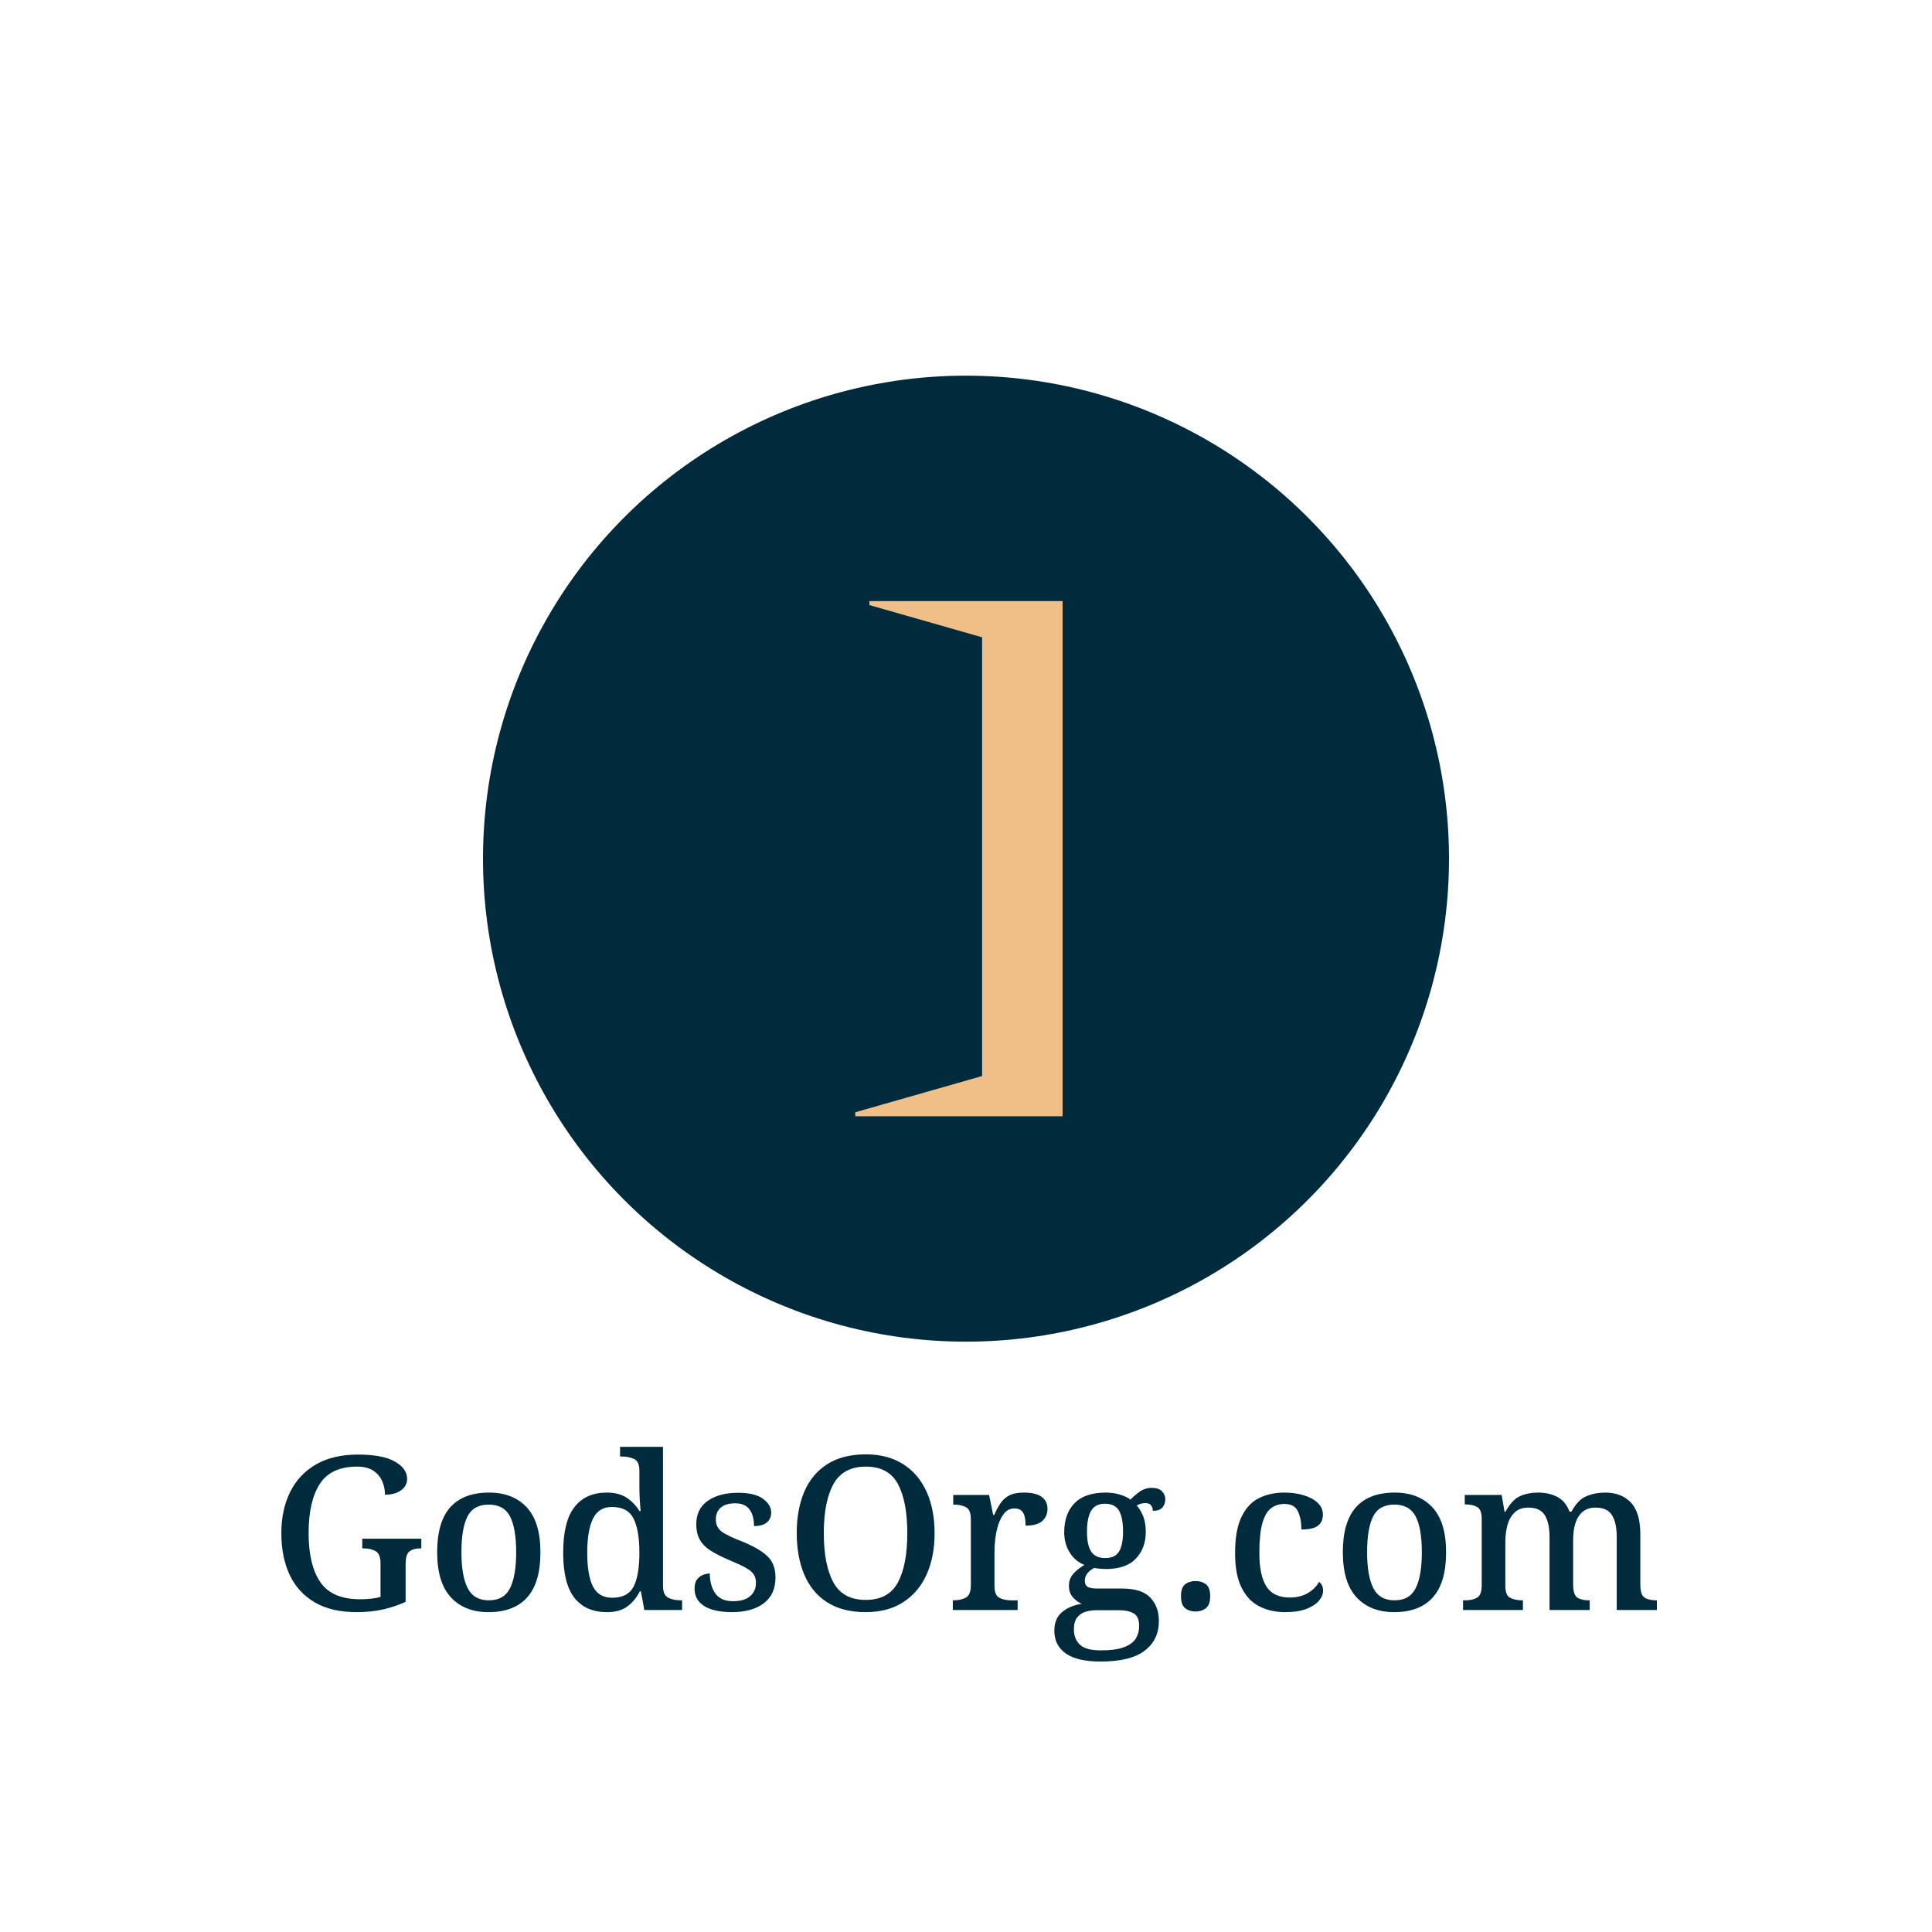 <?xml version="1.0" encoding="UTF-8"?>
<svg xmlns="http://www.w3.org/2000/svg" version="1.1" viewBox="0 0 360 360">
  <!-- Generator: Adobe Illustrator 29.5.1, SVG Export Plug-In . SVG Version: 2.1.0 Build 141)  -->
  <defs>
    <style>
      .st0 {
        fill: none;
      }

      .st1 {
        fill: #efbf87;
      }

      .st2 {
        fill: #002b3c;
      }
    </style>
  </defs>
  <rect class="st0" width="360" height="360"/>
  <g>
    <g>
      <circle class="st2" cx="180" cy="160" r="90"/>
      <path class="st1" d="M159.375,208v-.75l23.625-6.75v-81.75l-21-6v-.75h36v96h-38.625Z"/>
    </g>
    <path class="st2" d="M66.461,300.398c-3.146,0-5.76-.613-7.84-1.84s-3.633-2.938-4.66-5.137c-1.025-2.203-1.539-4.781-1.539-7.742,0-2.879.539-5.418,1.619-7.621,1.08-2.199,2.68-3.918,4.801-5.16,2.119-1.238,4.74-1.859,7.859-1.859,3.066,0,5.361.434,6.881,1.301s2.279,1.941,2.279,3.219c0,.883-.379,1.594-1.141,2.141-.76.547-1.752.82-2.979.82,0-.879-.174-1.719-.521-2.52-.346-.801-.898-1.453-1.658-1.961-.762-.504-1.768-.758-3.021-.758-3.254,0-5.572,1.078-6.959,3.238s-2.08,5.215-2.08,9.16.727,6.988,2.18,9.121,3.926,3.199,7.42,3.199c.666,0,1.334-.031,2-.102.666-.066,1.266-.18,1.801-.34v-6.277c0-1.148-.301-1.895-.9-2.242-.6-.344-1.354-.52-2.26-.52h-.24v-1.801h11v1.801h-.281c-.773,0-1.406.18-1.898.539-.494.363-.74,1.156-.74,2.383v7.039c-1.414.641-2.854,1.121-4.32,1.441-1.467.316-3.066.477-4.801.477ZM91.021,300.398c-2.959,0-5.293-.918-7-2.758s-2.561-4.641-2.561-8.402c0-3.758.814-6.551,2.441-8.379,1.625-1.824,4.039-2.738,7.24-2.738,2.959,0,5.293.914,7,2.738,1.705,1.828,2.559,4.621,2.559,8.379,0,3.762-.82,6.562-2.459,8.402-1.641,1.84-4.047,2.758-7.221,2.758ZM91.102,298.199c1.867,0,3.18-.758,3.939-2.277.762-1.523,1.141-3.75,1.141-6.684,0-2.957-.379-5.18-1.141-6.66-.76-1.477-2.086-2.219-3.979-2.219-1.895,0-3.215.742-3.961,2.219-.746,1.48-1.119,3.703-1.119,6.66,0,2.934.385,5.16,1.16,6.684.771,1.52,2.092,2.277,3.959,2.277ZM113.102,300.398c-2.641,0-4.66-.883-6.059-2.66-1.4-1.77-2.102-4.578-2.102-8.418,0-3.867.701-6.699,2.102-8.5,1.398-1.801,3.406-2.699,6.02-2.699,1.523,0,2.766.324,3.742.98.969.652,1.75,1.473,2.336,2.457h.242c-.078-.664-.141-1.426-.18-2.277-.039-.855-.062-1.602-.062-2.242v-3c0-1.145-.328-1.871-.977-2.18-.656-.305-1.422-.461-2.305-.461h-.32v-1.797h8v25.84c0,1.199.328,1.957.984,2.277.648.32,1.422.48,2.297.48h.281v1.801h-7.039l-.641-3.48h-.203c-.586,1.176-1.359,2.113-2.32,2.82-.953.707-2.227,1.059-3.797,1.059ZM114.062,297.719c1.945,0,3.281-.691,4-2.078s1.078-3.508,1.078-6.359c0-2.746-.359-4.848-1.078-6.301s-2.07-2.18-4.039-2.18c-1.656,0-2.836.734-3.539,2.199-.711,1.469-1.062,3.574-1.062,6.32,0,2.828.359,4.934,1.078,6.32s1.906,2.078,3.562,2.078ZM136.422,300.398c-2.266,0-4-.379-5.199-1.137-1.203-.762-1.801-1.836-1.801-3.223,0-.773.16-1.359.48-1.758.32-.402.699-.68,1.141-.84.438-.16.844-.242,1.219-.242,0,1.496.34,2.727,1.02,3.699.68.977,1.781,1.461,3.301,1.461,1.414,0,2.48-.312,3.199-.938.719-.629,1.078-1.449,1.078-2.461,0-.641-.137-1.176-.418-1.602s-.781-.84-1.5-1.238c-.719-.402-1.719-.867-3-1.402-1.387-.586-2.539-1.164-3.461-1.738-.918-.574-1.605-1.254-2.059-2.039-.453-.789-.68-1.77-.68-2.941,0-1.895.711-3.34,2.141-4.34,1.426-1,3.312-1.5,5.66-1.5,2.078,0,3.625.375,4.637,1.121,1.016.746,1.523,1.598,1.523,2.559,0,.773-.27,1.387-.801,1.84-.535.453-1.336.68-2.402.68,0-1.332-.285-2.371-.859-3.121-.574-.746-1.445-1.117-2.621-1.117-1.227,0-2.137.273-2.738.82s-.898,1.273-.898,2.18c0,.984.379,1.754,1.137,2.301.762.547,2.09,1.18,3.98,1.898,2,.828,3.5,1.715,4.5,2.66s1.5,2.258,1.5,3.941c0,2.133-.734,3.746-2.199,4.84s-3.426,1.637-5.879,1.637ZM161.301,300.398c-2.879,0-5.273-.613-7.18-1.84s-3.324-2.945-4.258-5.16c-.934-2.211-1.402-4.797-1.402-7.758s.477-5.535,1.422-7.719c.945-2.188,2.371-3.887,4.281-5.102,1.906-1.215,4.297-1.82,7.18-1.82,2.719,0,5.031.605,6.938,1.82s3.363,2.918,4.363,5.121c1,2.199,1.5,4.777,1.5,7.738s-.5,5.539-1.5,7.742c-1,2.199-2.457,3.91-4.363,5.137s-4.23,1.84-6.98,1.84ZM161.301,298.121c2.855,0,4.863-1.094,6.023-3.281s1.738-5.238,1.738-9.16c0-3.918-.578-6.965-1.738-9.141-1.16-2.172-3.156-3.258-5.98-3.258-2.828,0-4.84,1.086-6.043,3.258-1.199,2.176-1.797,5.223-1.797,9.141,0,3.922.594,6.973,1.777,9.16,1.188,2.188,3.195,3.281,6.02,3.281ZM177.543,300v-1.801h.121c.906,0,1.672-.164,2.297-.5.629-.332.941-1.125.941-2.379v-12.242c0-1.172-.305-1.918-.918-2.238-.617-.32-1.363-.48-2.242-.48h-.121v-1.801h6.684l.758,3.723h.199c.348-.801.727-1.516,1.141-2.141s.961-1.121,1.641-1.48,1.594-.539,2.738-.539c1.496,0,2.602.266,3.32.801.723.531,1.082,1.277,1.082,2.238,0,.934-.328,1.688-.98,2.262-.652.57-1.688.859-3.102.859,0-1.094-.152-1.902-.457-2.422-.309-.52-.848-.781-1.621-.781-.746,0-1.359.281-1.84.844-.48.559-.859,1.266-1.141,2.117-.281.855-.473,1.734-.582,2.641-.105.906-.156,1.707-.156,2.398v6.441c0,1.176.312,1.914.938,2.219.625.309,1.367.461,2.219.461h1.16v1.801h-12.078ZM205.062,309.602c-2.883,0-5.035-.5-6.461-1.5s-2.141-2.422-2.141-4.262c0-1.52.492-2.68,1.48-3.48.984-.801,2.199-1.305,3.641-1.52-.613-.238-1.168-.641-1.66-1.199-.496-.562-.742-1.281-.742-2.16,0-.828.246-1.539.742-2.141.492-.602,1.207-1.18,2.141-1.738-1.148-.453-2.062-1.227-2.742-2.32s-1.02-2.348-1.02-3.762c0-2.293.641-4.098,1.922-5.418,1.277-1.32,3.227-1.98,5.84-1.98.957,0,1.859.133,2.699.398s1.473.574,1.898.922c.48-.535,1.055-1.035,1.723-1.5.664-.469,1.41-.703,2.238-.703.852,0,1.488.215,1.898.641.414.43.621.922.621,1.48,0,.586-.172,1.094-.52,1.52-.348.43-.945.641-1.801.641,0-.371-.105-.707-.32-1-.211-.293-.559-.441-1.039-.441-.586,0-1.133.148-1.641.441.508.586.914,1.281,1.223,2.082.305.797.457,1.746.457,2.84,0,2-.605,3.652-1.82,4.957-1.211,1.309-3.086,1.961-5.617,1.961-.32,0-.703-.02-1.141-.059-.441-.039-.781-.086-1.02-.141-.48.238-.895.559-1.242.961-.348.398-.52.879-.52,1.438,0,.48.152.84.461,1.082.305.238.926.359,1.859.359h4.602c2.453,0,4.211.559,5.277,1.68s1.602,2.574,1.602,4.359c0,2.348-.879,4.195-2.641,5.539-1.758,1.348-4.508,2.023-8.238,2.023ZM205.141,307.52c1.812,0,3.242-.191,4.281-.578s1.773-.922,2.199-1.602.641-1.488.641-2.418c0-1.121-.336-1.883-1-2.281-.668-.402-1.613-.602-2.84-.602h-4.121c-.691,0-1.359.094-2,.281s-1.168.539-1.578,1.059c-.414.52-.621,1.273-.621,2.262,0,1.145.367,2.078,1.102,2.801.73.719,2.043,1.078,3.938,1.078ZM205.941,290.32c1.227,0,2.086-.406,2.578-1.219.496-.816.742-2.047.742-3.703,0-1.73-.246-3.031-.742-3.898-.492-.867-1.363-1.301-2.617-1.301-1.227,0-2.094.449-2.602,1.34-.508.895-.758,2.195-.758,3.902,0,1.625.258,2.844.777,3.66.52.812,1.395,1.219,2.621,1.219ZM222.777,300.281c-.773,0-1.418-.207-1.938-.621s-.781-1.152-.781-2.219c0-1.094.262-1.84.781-2.242.52-.398,1.164-.598,1.938-.598.746,0,1.387.199,1.922.598.531.402.801,1.148.801,2.242,0,1.066-.27,1.805-.801,2.219-.535.414-1.176.621-1.922.621ZM239.461,300.398c-1.816,0-3.43-.367-4.84-1.098-1.414-.734-2.516-1.906-3.301-3.52-.789-1.613-1.18-3.742-1.18-6.383,0-2.852.398-5.105,1.199-6.758s1.895-2.82,3.281-3.5c1.383-.68,2.945-1.02,4.68-1.02,1.277,0,2.465.16,3.559.48s1.973.785,2.641,1.398c.664.613,1,1.359,1,2.238,0,.91-.309,1.594-.922,2.062-.613.465-1.637.699-3.078.699,0-1.305-.215-2.426-.641-3.359s-1.266-1.402-2.52-1.402c-.961,0-1.793.27-2.5.801-.707.535-1.246,1.469-1.621,2.801-.371,1.332-.559,3.176-.559,5.52,0,2.801.438,4.887,1.32,6.262.879,1.371,2.332,2.059,4.359,2.059,1.281,0,2.395-.273,3.34-.82s1.645-1.246,2.102-2.098c.504.371.758.918.758,1.637,0,.641-.258,1.27-.781,1.883-.52.613-1.297,1.117-2.34,1.52-1.039.398-2.359.598-3.957.598ZM259.777,300.398c-2.961,0-5.293-.918-7-2.758s-2.559-4.641-2.559-8.402c0-3.758.812-6.551,2.438-8.379,1.629-1.824,4.043-2.738,7.242-2.738,2.961,0,5.293.914,7,2.738,1.707,1.828,2.559,4.621,2.559,8.379,0,3.762-.82,6.562-2.461,8.402-1.637,1.84-4.047,2.758-7.219,2.758ZM259.859,298.199c1.863,0,3.18-.758,3.938-2.277.762-1.523,1.141-3.75,1.141-6.684,0-2.957-.379-5.18-1.141-6.66-.758-1.477-2.086-2.219-3.98-2.219-1.891,0-3.211.742-3.957,2.219-.75,1.48-1.121,3.703-1.121,6.66,0,2.934.387,5.16,1.16,6.684.773,1.52,2.094,2.277,3.961,2.277ZM272.617,300v-1.801h.402c.906,0,1.645-.164,2.219-.5.574-.332.859-1.113.859-2.34v-12.359c0-1.145-.285-1.879-.859-2.199s-1.301-.48-2.18-.48h-.121v-1.762h6.879l.523,3.121h.199c.801-1.492,1.699-2.461,2.699-2.898,1-.441,2.125-.66,3.379-.66,1.336,0,2.52.266,3.562.801,1.039.531,1.797,1.453,2.277,2.758h.359c.801-1.492,1.742-2.461,2.82-2.898,1.082-.441,2.234-.66,3.461-.66,2.027,0,3.625.617,4.801,1.859,1.172,1.238,1.758,3.219,1.758,5.941v9.398c0,1.254.27,2.047.801,2.379.535.336,1.254.5,2.16.5h.121v1.801h-7.48v-13.641c0-1.734-.293-3.074-.879-4.02s-1.602-1.418-3.039-1.418c-1.043,0-1.867.273-2.48.816-.613.547-1.055,1.262-1.32,2.141-.27.883-.402,1.855-.402,2.922v8.52c0,1.254.27,2.047.801,2.379.535.336,1.254.5,2.16.5h.121v1.801h-7.48v-13.641c0-1.734-.293-3.074-.879-4.02-.59-.945-1.602-1.418-3.043-1.418-1.094,0-1.953.297-2.578.898-.629.602-1.074,1.379-1.34,2.34s-.398,2.012-.398,3.16v8.238c0,1.148.305,1.875.918,2.18.613.309,1.359.461,2.238.461h.121v1.801h-11.16Z"/>
  </g>
</svg>